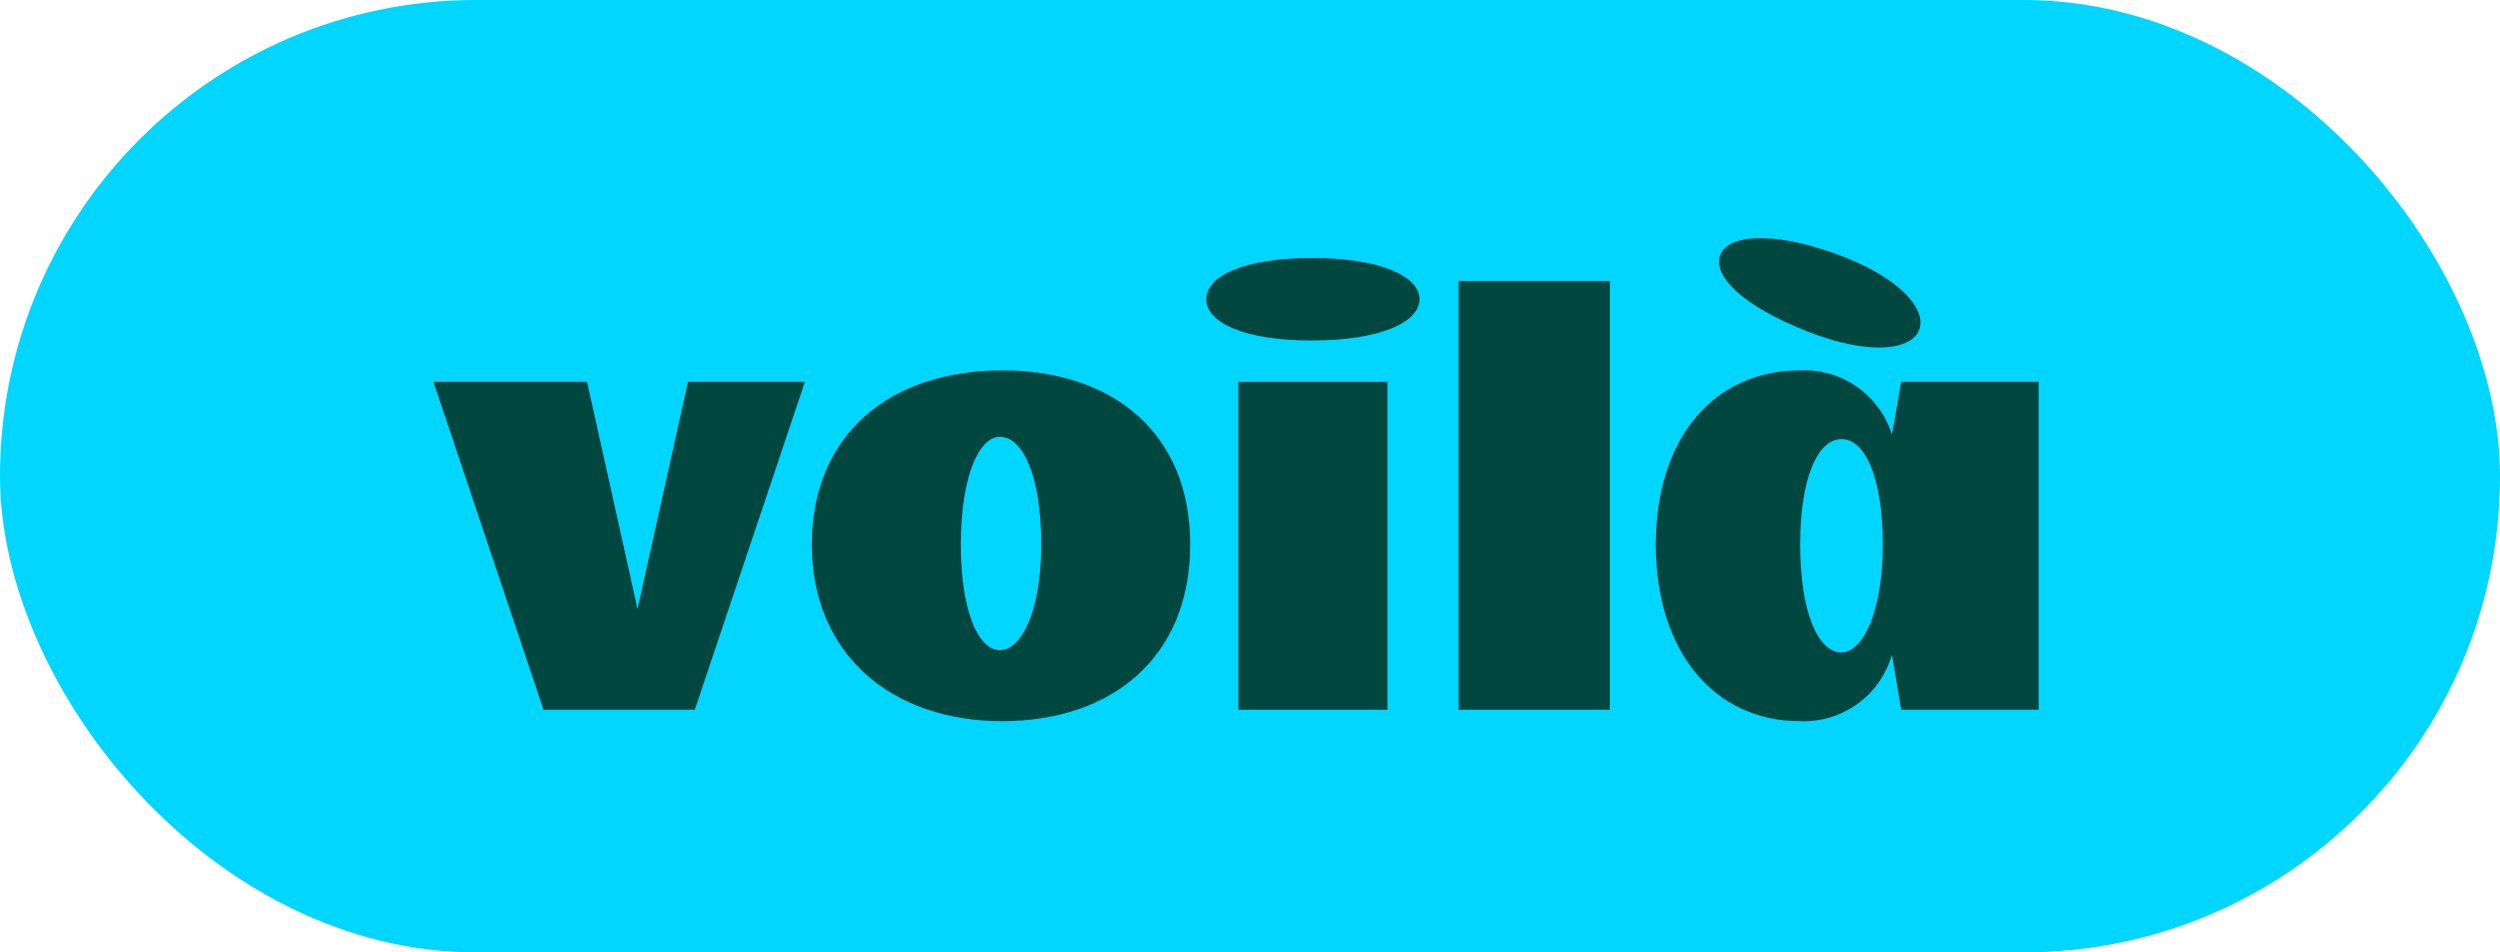 <svg width="84" height="32" viewBox="0 0 84 32" fill="none" xmlns="http://www.w3.org/2000/svg">
<rect width="84" height="32" rx="16" fill="#00D6FF"/>
<path fill-rule="evenodd" clip-rule="evenodd" d="M57.79 8.591C57.559 9.284 58.561 10.286 60.718 11.134C62.876 11.981 64.263 11.75 64.494 11.057C64.725 10.363 63.801 9.284 61.643 8.514C59.486 7.743 58.022 7.897 57.79 8.591Z" fill="#004740"/>
<path fill-rule="evenodd" clip-rule="evenodd" d="M18.261 23.848L14.562 12.829H19.725L21.421 20.457L23.116 12.829H27.046L23.347 23.848H18.261Z" fill="#004740"/>
<path fill-rule="evenodd" clip-rule="evenodd" d="M41.609 23.848H46.618V12.829H41.609V23.848Z" fill="#004740"/>
<path fill-rule="evenodd" clip-rule="evenodd" d="M47.697 10.055C47.697 9.284 46.388 8.668 44.076 8.668C41.764 8.668 40.531 9.284 40.531 10.055C40.531 10.825 41.764 11.442 44.076 11.442C46.388 11.442 47.697 10.825 47.697 10.055Z" fill="#004740"/>
<path fill-rule="evenodd" clip-rule="evenodd" d="M33.673 12.444C37.372 12.444 39.992 14.524 39.992 18.3C39.992 22.076 37.372 24.233 33.673 24.233C29.974 24.233 27.277 21.999 27.277 18.3C27.277 14.601 29.897 12.444 33.673 12.444ZM33.596 14.678C32.902 14.678 32.286 15.988 32.286 18.3C32.286 20.612 32.902 21.844 33.596 21.844C34.289 21.844 34.983 20.612 34.983 18.3C34.983 15.988 34.367 14.678 33.596 14.678Z" fill="#004740"/>
<path fill-rule="evenodd" clip-rule="evenodd" d="M61.874 21.921C61.104 21.921 60.487 20.611 60.487 18.3C60.487 15.988 61.104 14.755 61.874 14.755C62.645 14.755 63.261 15.988 63.261 18.3C63.261 20.611 62.568 21.921 61.874 21.921ZM63.878 12.829L63.57 14.601C63.366 13.952 62.953 13.388 62.396 12.998C61.838 12.607 61.167 12.412 60.487 12.444C57.559 12.444 55.633 14.755 55.633 18.3C55.633 21.844 57.559 24.233 60.487 24.233C61.177 24.26 61.856 24.054 62.415 23.649C62.974 23.243 63.38 22.662 63.57 21.998L63.878 23.848H68.501V12.829H63.878Z" fill="#004740"/>
<path fill-rule="evenodd" clip-rule="evenodd" d="M49.008 23.848H54.093V9.439H49.008V23.848Z" fill="#004740"/>
</svg>
